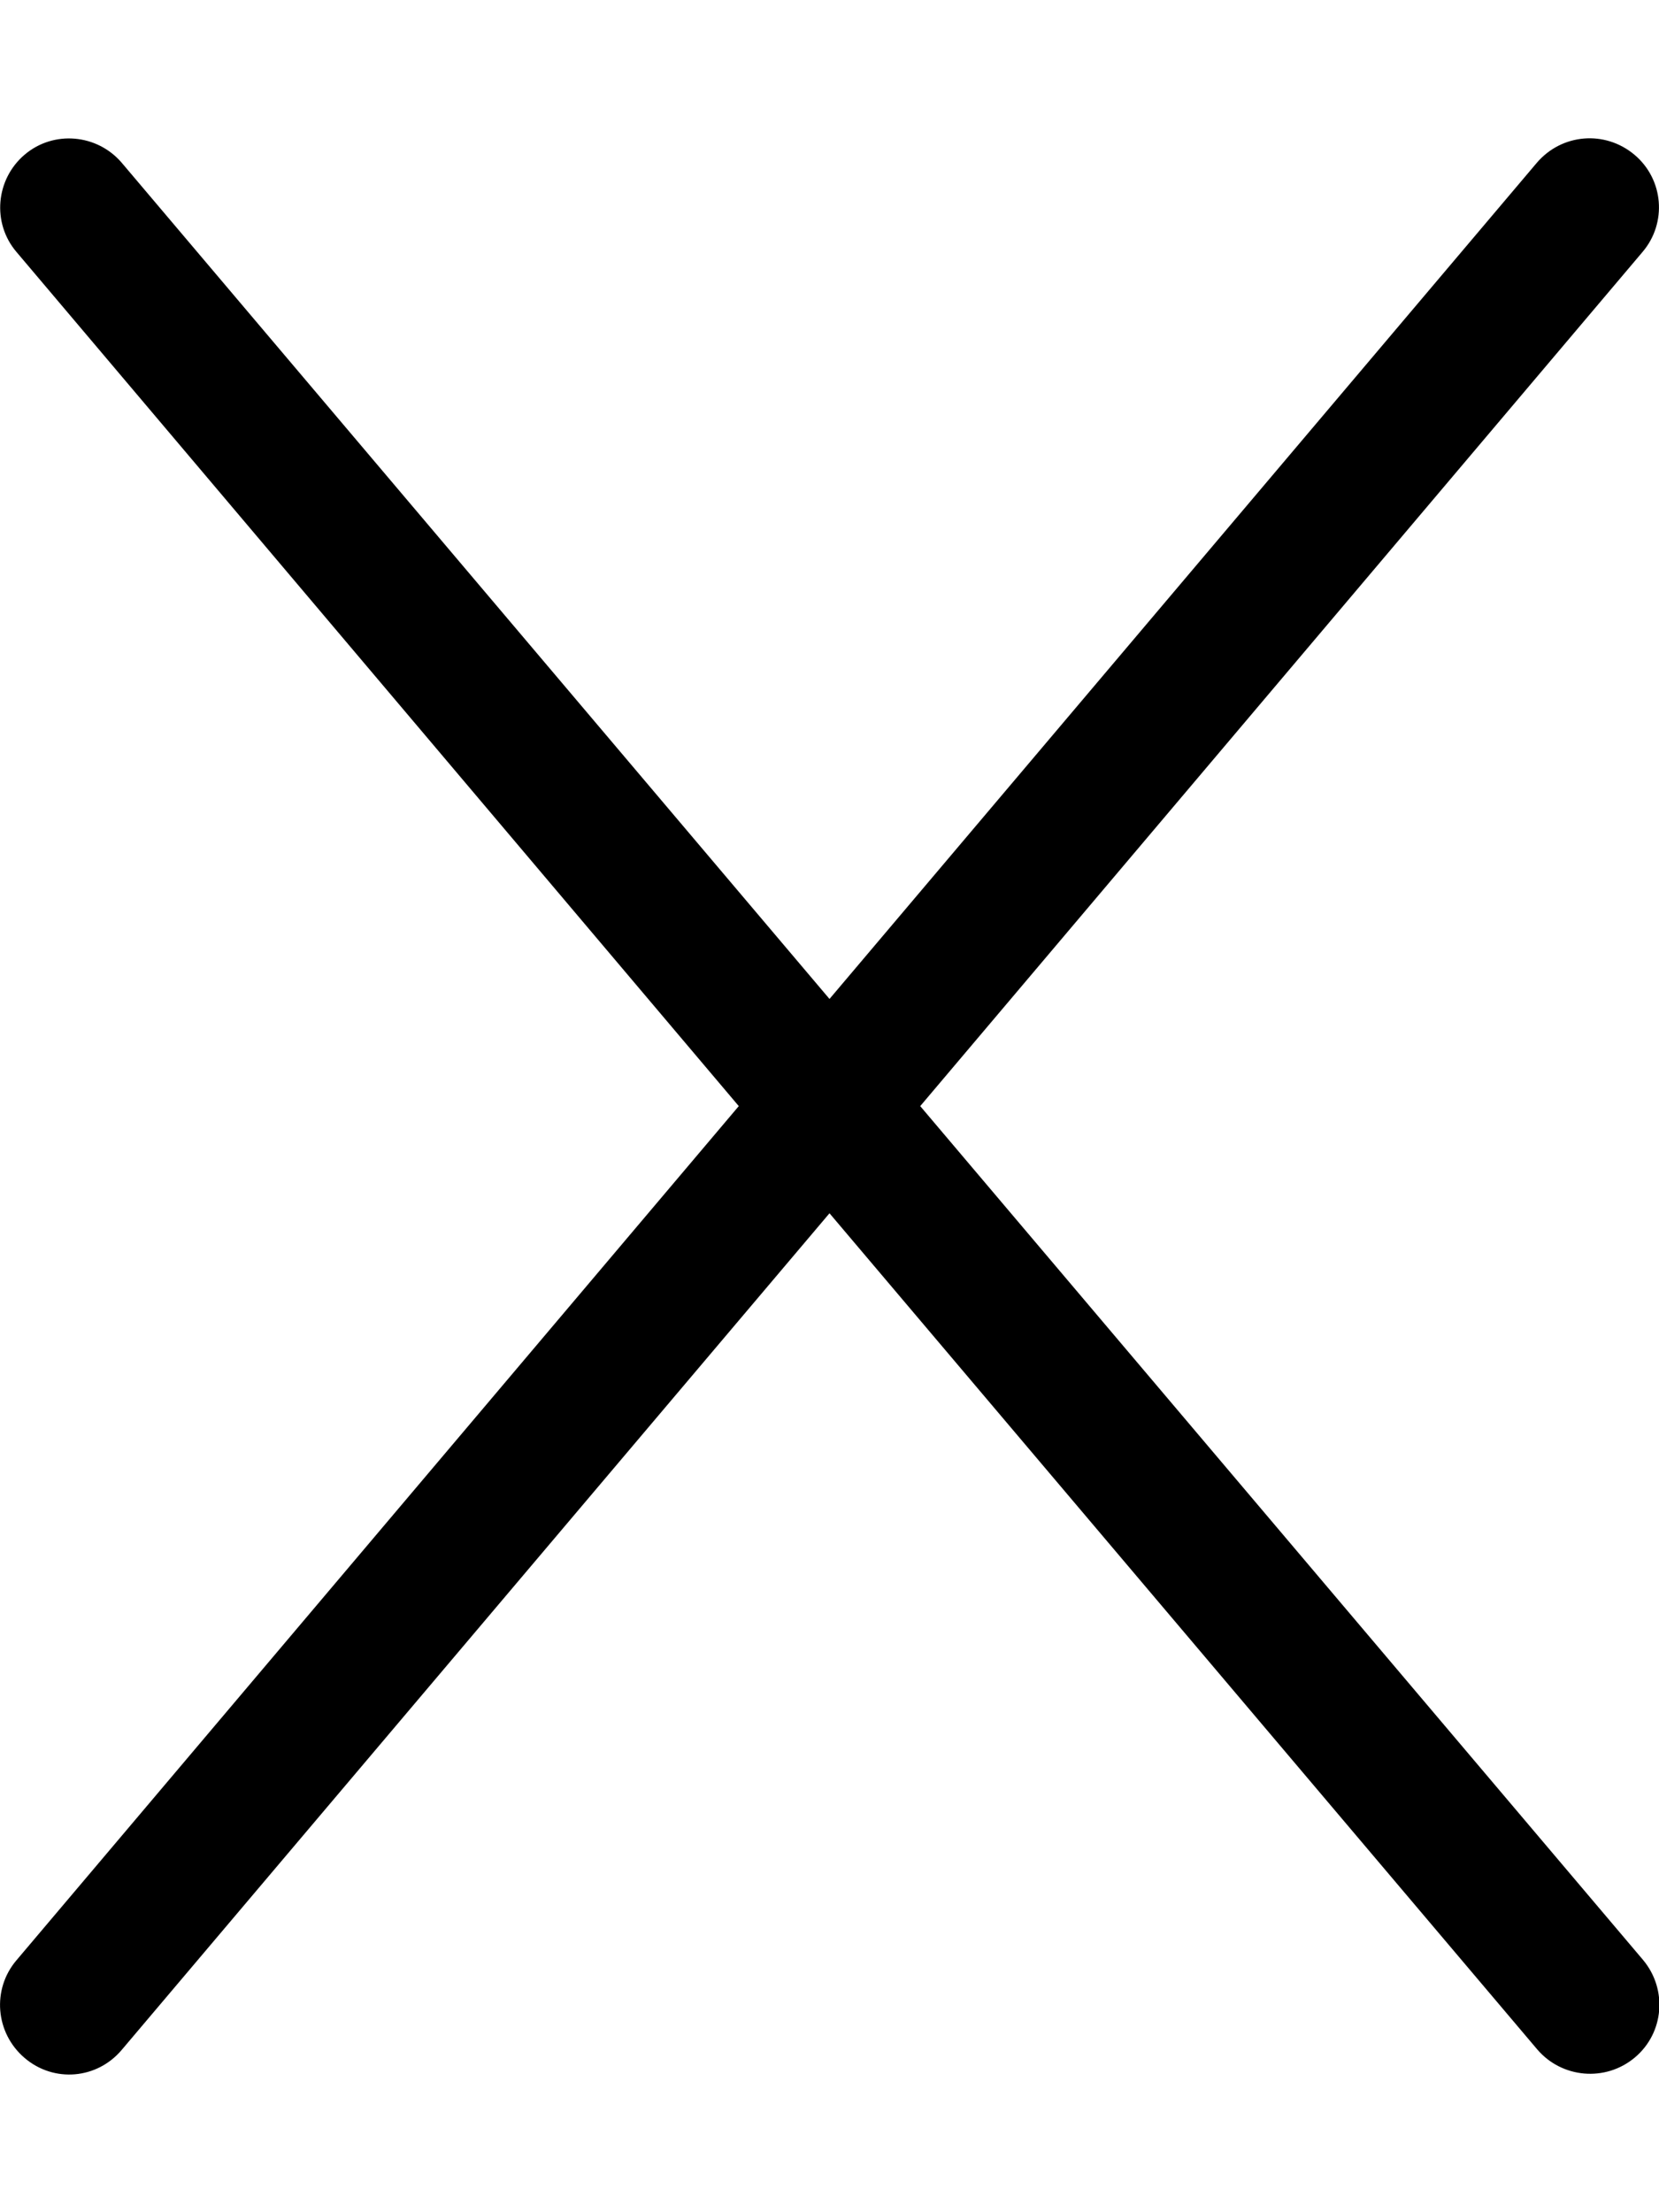 <svg xmlns="http://www.w3.org/2000/svg" viewBox="0 0 384 512"><!--! Font Awesome Pro 6.5.2 by @fontawesome - https://fontawesome.com License - https://fontawesome.com/license (Commercial License) Copyright 2024 Fonticons, Inc. --><path d="M380.2 58.3c5.7-6.7 4.9-16.8-1.9-22.5s-16.8-4.9-22.6 1.9L192 231.2 28.2 37.7c-5.7-6.7-15.8-7.6-22.5-1.9s-7.6 15.8-1.9 22.5L171 256 3.8 453.7c-5.7 6.7-4.9 16.8 1.9 22.6s16.8 4.9 22.5-1.9L192 280.8 355.8 474.3c5.7 6.7 15.8 7.6 22.6 1.9s7.6-15.8 1.9-22.6L213 256 380.2 58.3z"/></svg>